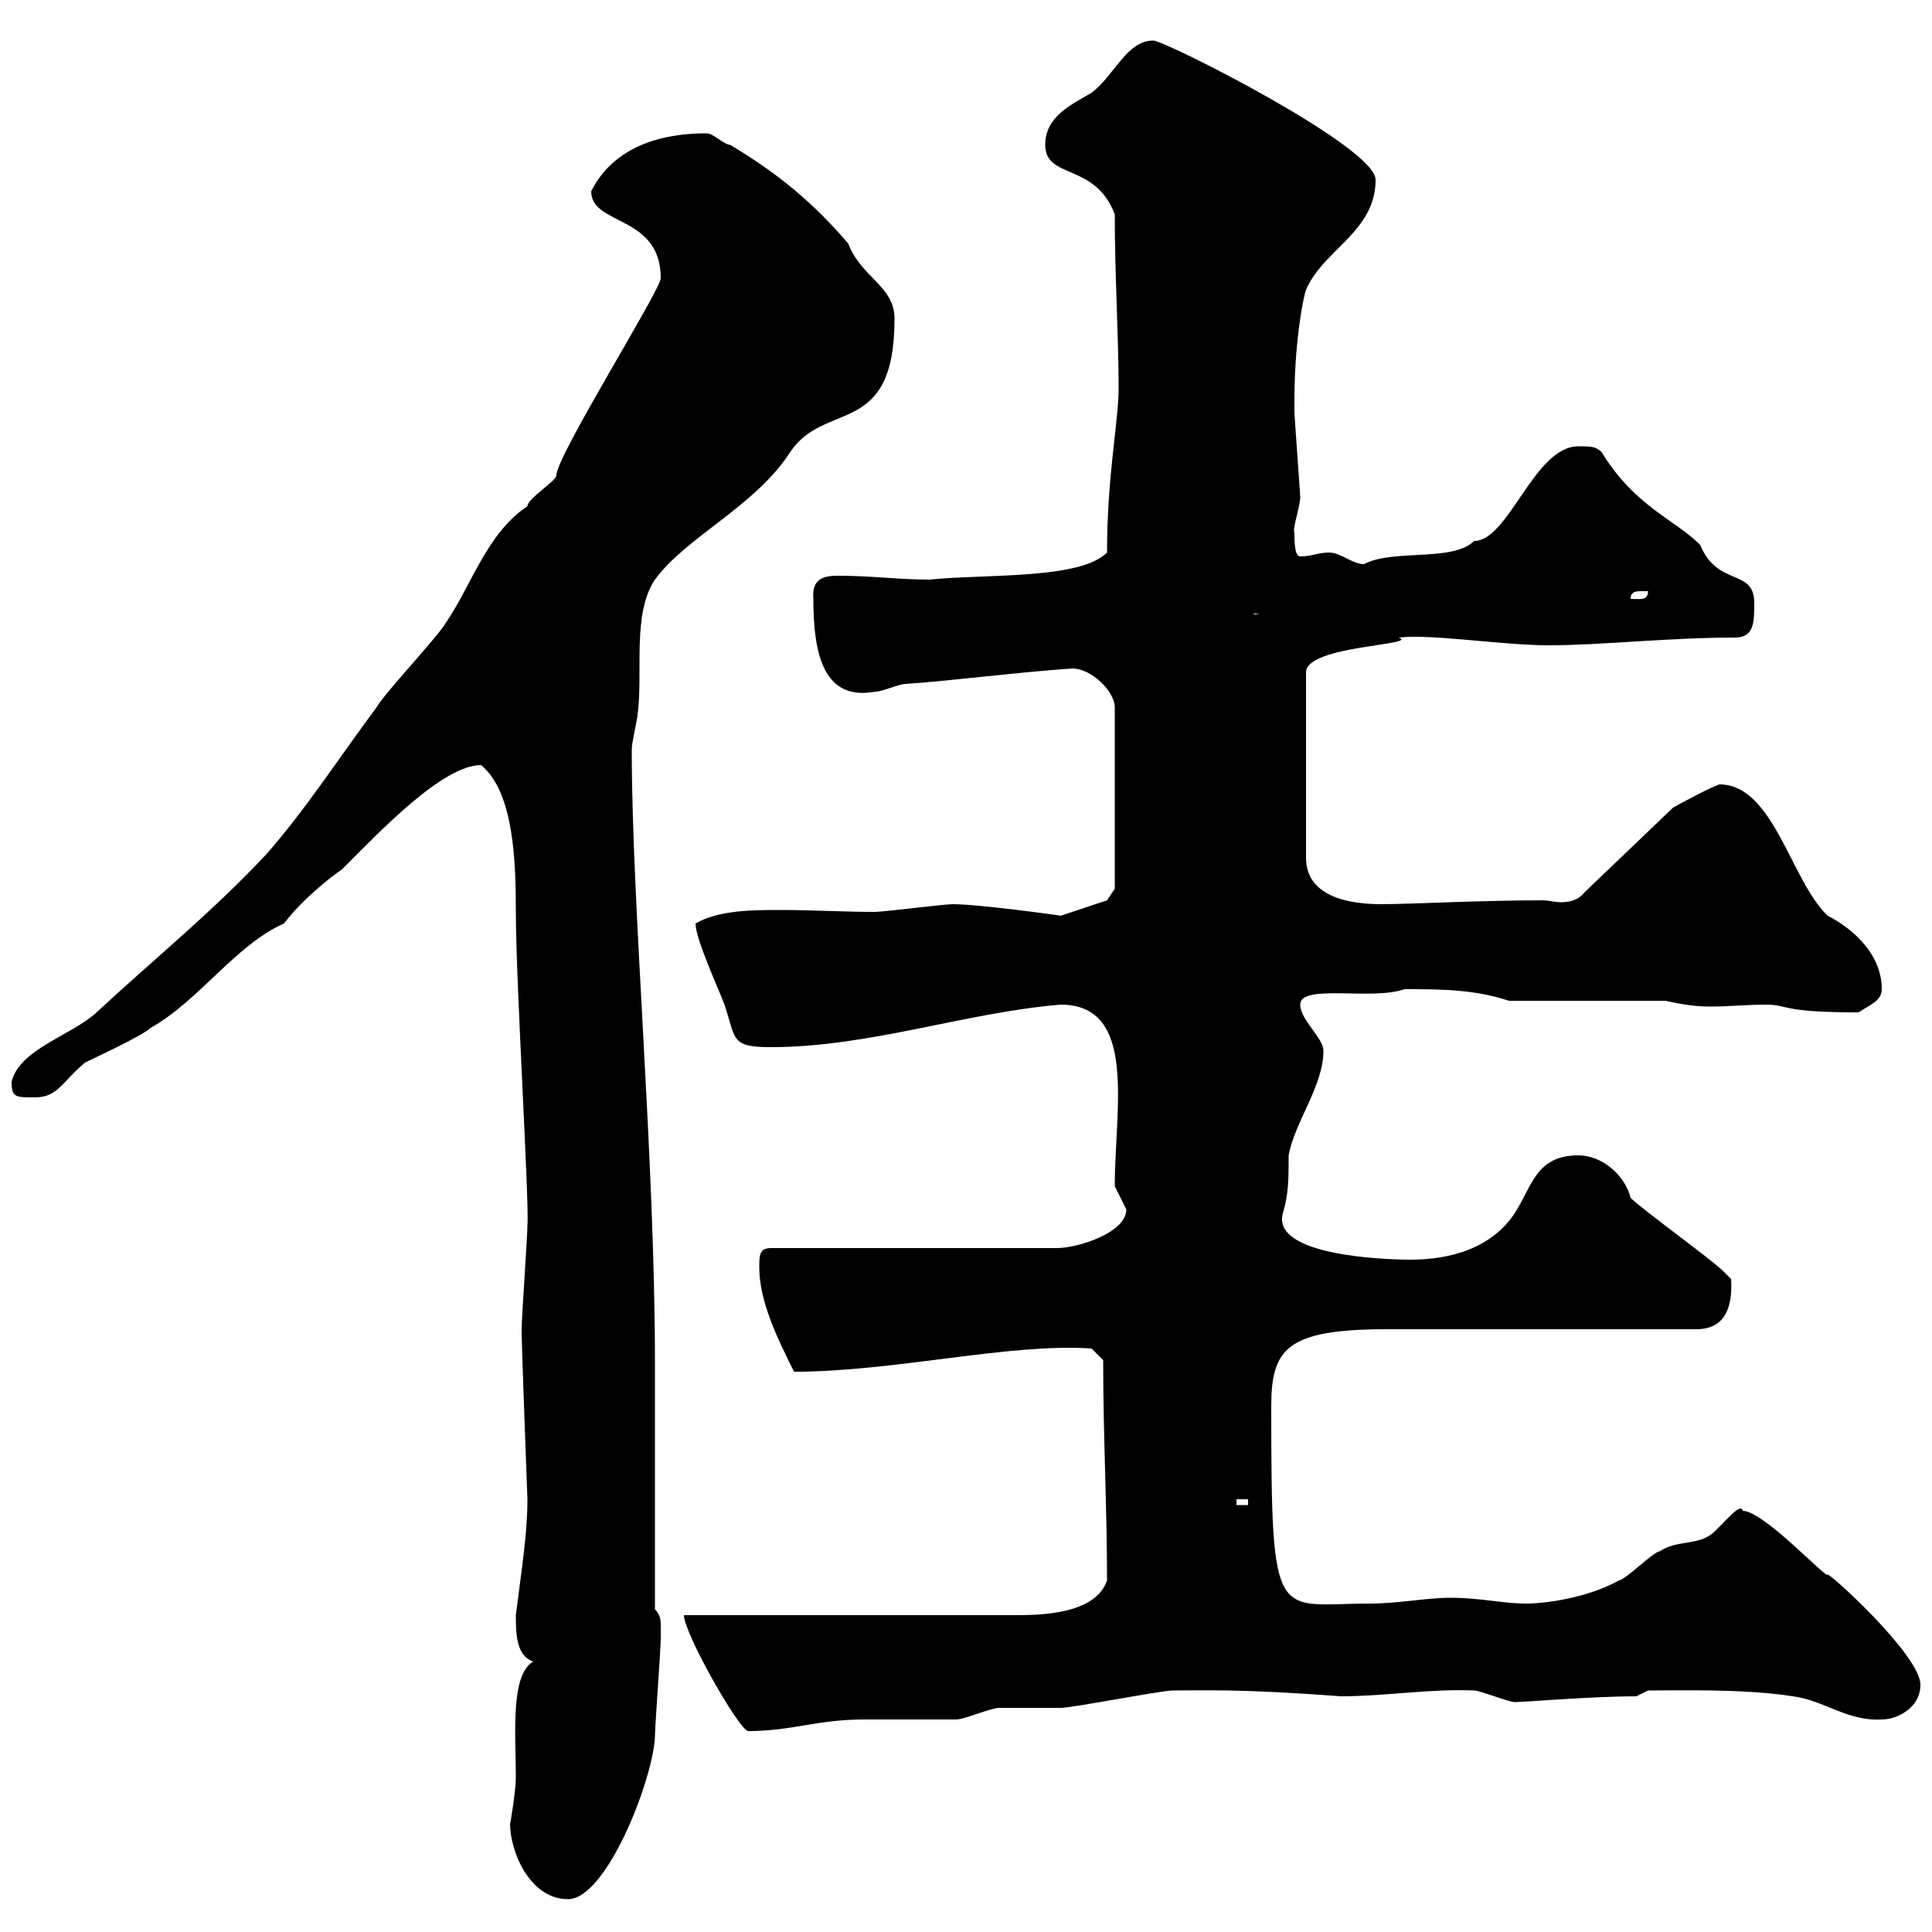 <svg xmlns="http://www.w3.org/2000/svg" xmlns:xlink="http://www.w3.org/1999/xlink" width="300" height="300"><path d="M79.20 283.20C79.20 287.40 82.20 294.90 88.20 294.90C94.20 294.90 101.40 276.30 101.70 269.70C101.70 267.90 102.60 256.20 102.60 254.40C102.60 254.40 102.60 253.50 102.60 252.60C102.60 251.70 102.60 250.80 101.70 249.90L101.70 211.80C101.70 179.40 98.10 141 98.10 116.40C98.10 115.20 99 111.60 99 111C99.90 104.40 98.10 95.40 101.70 90C106.50 83.40 117.30 78.60 122.70 70.20C128.10 62.10 138.90 68.10 138.90 49.50C138.90 44.40 133.80 43.20 131.70 37.80C126.30 31.50 120.90 27 113.40 22.50C112.50 22.50 110.70 20.70 109.80 20.70C100.20 20.70 94.50 24.30 91.80 29.70C91.80 35.10 102.60 33.30 102.60 43.20C102.60 45 86.40 70.80 86.40 73.80C86.40 74.70 81.90 77.40 81.90 78.60C75.60 82.80 73.20 90.90 69.30 96.60C68.40 98.40 59.40 108 58.50 109.80C53.10 117 47.70 125.40 41.40 132.60C33 141.60 23.70 149.10 15 157.20C11.10 160.80 3 162.90 1.80 168C1.80 170.40 2.40 170.40 5.40 170.40C9 170.40 9.60 168 13.20 165C14.40 164.40 22.20 160.80 23.40 159.60C30.90 155.40 36.60 146.70 44.10 143.40C46.80 139.80 51.30 136.20 53.10 135C58.80 129.30 68.70 118.80 74.70 118.80C79.80 123 80.10 133.80 80.10 141.60C80.10 152.40 82.20 186.60 81.90 190.20C81.90 192 81 204.60 81 206.40C81 209.70 81.90 232.20 81.90 232.80C81.90 238.20 81 243.60 80.10 250.80C80.10 253.50 80.10 257.10 82.80 258C79.20 260.10 80.10 269.40 80.10 276C80.10 278.10 79.20 283.50 79.20 283.20ZM106.20 250.80C106.20 253.50 114.30 267.90 116.10 268.80C123 268.80 126.90 267 134.10 267C135.90 267 146.70 267 148.50 267C149.70 267 153.90 265.20 155.10 265.20C155.70 265.20 164.10 265.20 164.70 265.20C166.50 265.20 180.30 262.50 182.10 262.50C186.30 262.50 192.60 262.20 208.20 263.40C215.10 263.40 222 262.20 228.90 262.50C229.80 262.50 234.30 264.30 235.20 264.30C236.70 264.30 247.20 263.40 254.10 263.40L255.90 262.50C260.40 262.50 270.90 262.20 278.40 263.40C283.20 264 286.80 267.30 292.20 267C294.60 267 298.20 265.20 298.20 261.60C298.20 257.10 284.40 244.50 283.80 244.50C283.80 245.40 273.90 234.60 270.60 234.60C270.30 233.10 267.60 236.70 265.80 238.20C263.40 240 260.40 239.10 257.70 240.90C256.80 240.90 252.30 245.40 251.40 245.40C246.60 248.10 240 249 237 249C233.40 249 229.80 248.10 225.30 248.10C221.40 248.10 217.20 249 212.70 249C198 249 197.40 252.90 197.40 218.40C197.40 209.40 199.80 206.40 215.40 206.40C222.60 206.40 255.90 206.40 263.40 206.40C267.60 206.40 269.10 203.40 268.80 198.60C268.80 198.60 267.60 197.40 267.60 197.40C265.80 195.60 255 187.80 253.20 186C252.30 182.40 248.70 179.40 245.10 179.40C238.50 179.40 237.90 184.20 235.20 188.40C231.60 193.80 225.30 195.60 219 195.60C215.10 195.60 197.40 195 199.20 188.40C200.10 185.40 200.10 183 200.10 179.40C201 174.30 205.50 168.60 205.50 163.20C205.50 161.10 201.90 158.40 201.90 156C201.90 152.70 213 155.40 218.10 153.60C223.50 153.60 228.90 153.60 234.30 155.40L258.60 155.40C261.30 156 263.40 156.30 265.50 156.30C268.50 156.30 271.20 156 274.20 156C277.80 156 276.30 157.20 288.60 157.20C290.40 156 292.20 155.40 292.20 153.60C292.20 147.60 286.80 143.70 283.80 142.20C278.10 136.80 275.40 121.80 267 121.80C265.20 122.40 259.80 125.40 259.80 125.40L246 138.60C245.10 139.80 243.60 140.10 242.40 140.10C241.50 140.10 240.30 139.80 239.70 139.80C229.80 139.80 219 140.40 214.50 140.40C207.60 140.40 202.80 138.30 202.80 133.20L202.80 104.40C202.80 100.20 220.50 100.20 217.20 99C222.30 98.40 233.10 100.20 240.60 100.20C248.40 100.20 259.20 99 269.40 99C272.40 99 272.40 96.60 272.40 93.60C272.40 88.20 266.70 91.20 264 84.60C260.10 80.70 253.80 78.60 248.70 70.20C247.80 69.30 246.90 69.30 245.10 69.30C238.20 69.30 234.30 84 228.90 84C225.60 87.30 216.30 85.20 211.80 87.60C210 87.60 208.20 85.80 206.40 85.80C204.60 85.80 203.70 86.40 201.90 86.40C201 86.40 201 84 201 82.80C200.70 81.90 201.60 79.80 201.90 77.40C201.90 76.50 201 64.80 201 63.90C201 63.60 201 62.70 201 62.10C201 53.70 202.20 46.80 202.80 45C205.50 38.70 213.60 36 213.60 27.90C213.60 22.80 180.90 6.30 179.10 6.30C174.90 6.30 173.10 11.70 169.50 14.40C166.50 16.20 162.30 18 162.30 22.50C162.30 27.90 170.10 25.20 173.10 33.30C173.10 42.90 173.70 52.20 173.70 60.30C173.70 65.40 171.90 73.80 171.90 85.80C167.70 90 153.30 89.10 144.30 90C139.50 90 135.30 89.40 130.20 89.40C128.10 89.40 126 89.70 126.30 93C126.30 101.40 127.80 108.90 135.90 107.40C137.10 107.40 139.50 106.20 140.70 106.20C148.80 105.60 157.80 104.40 166.50 103.80C169.50 103.80 173.10 107.40 173.10 109.80L173.10 138L171.90 139.80C171.90 139.80 166.50 141.60 164.70 142.20C165 142.20 152.10 140.40 147.90 140.40C146.70 140.40 137.10 141.60 135.90 141.60C130.80 141.60 126.30 141.30 121.20 141.30C117 141.30 111.60 141.30 108 143.40C108 145.80 111.60 153.60 112.50 156C114.30 161.40 113.40 162.60 119.70 162.60C135 162.60 150 157.20 164.70 156C176.70 156 173.10 172.20 173.10 184.20L174.90 187.80C174.90 191.40 167.40 193.80 164.10 193.80L119.70 193.80C117.90 193.80 117.90 195 117.90 196.80C117.90 202.20 120.90 208.20 123.30 213C138.90 213 156.90 208.50 169.50 209.40L171.30 211.20C171.30 223.20 171.90 234 171.90 245.40C170.10 250.80 161.10 250.80 157.50 250.80ZM192 232.80L193.80 232.80L193.80 233.70L192 233.70ZM194.70 94.80L192 94.80L195.60 95.40L194.70 95.40ZM255 91.80C255 91.80 255.90 91.80 255.90 91.80C255.90 93.30 254.70 93 253.20 93C253.20 91.80 254.10 91.80 255 91.80Z"/></svg>